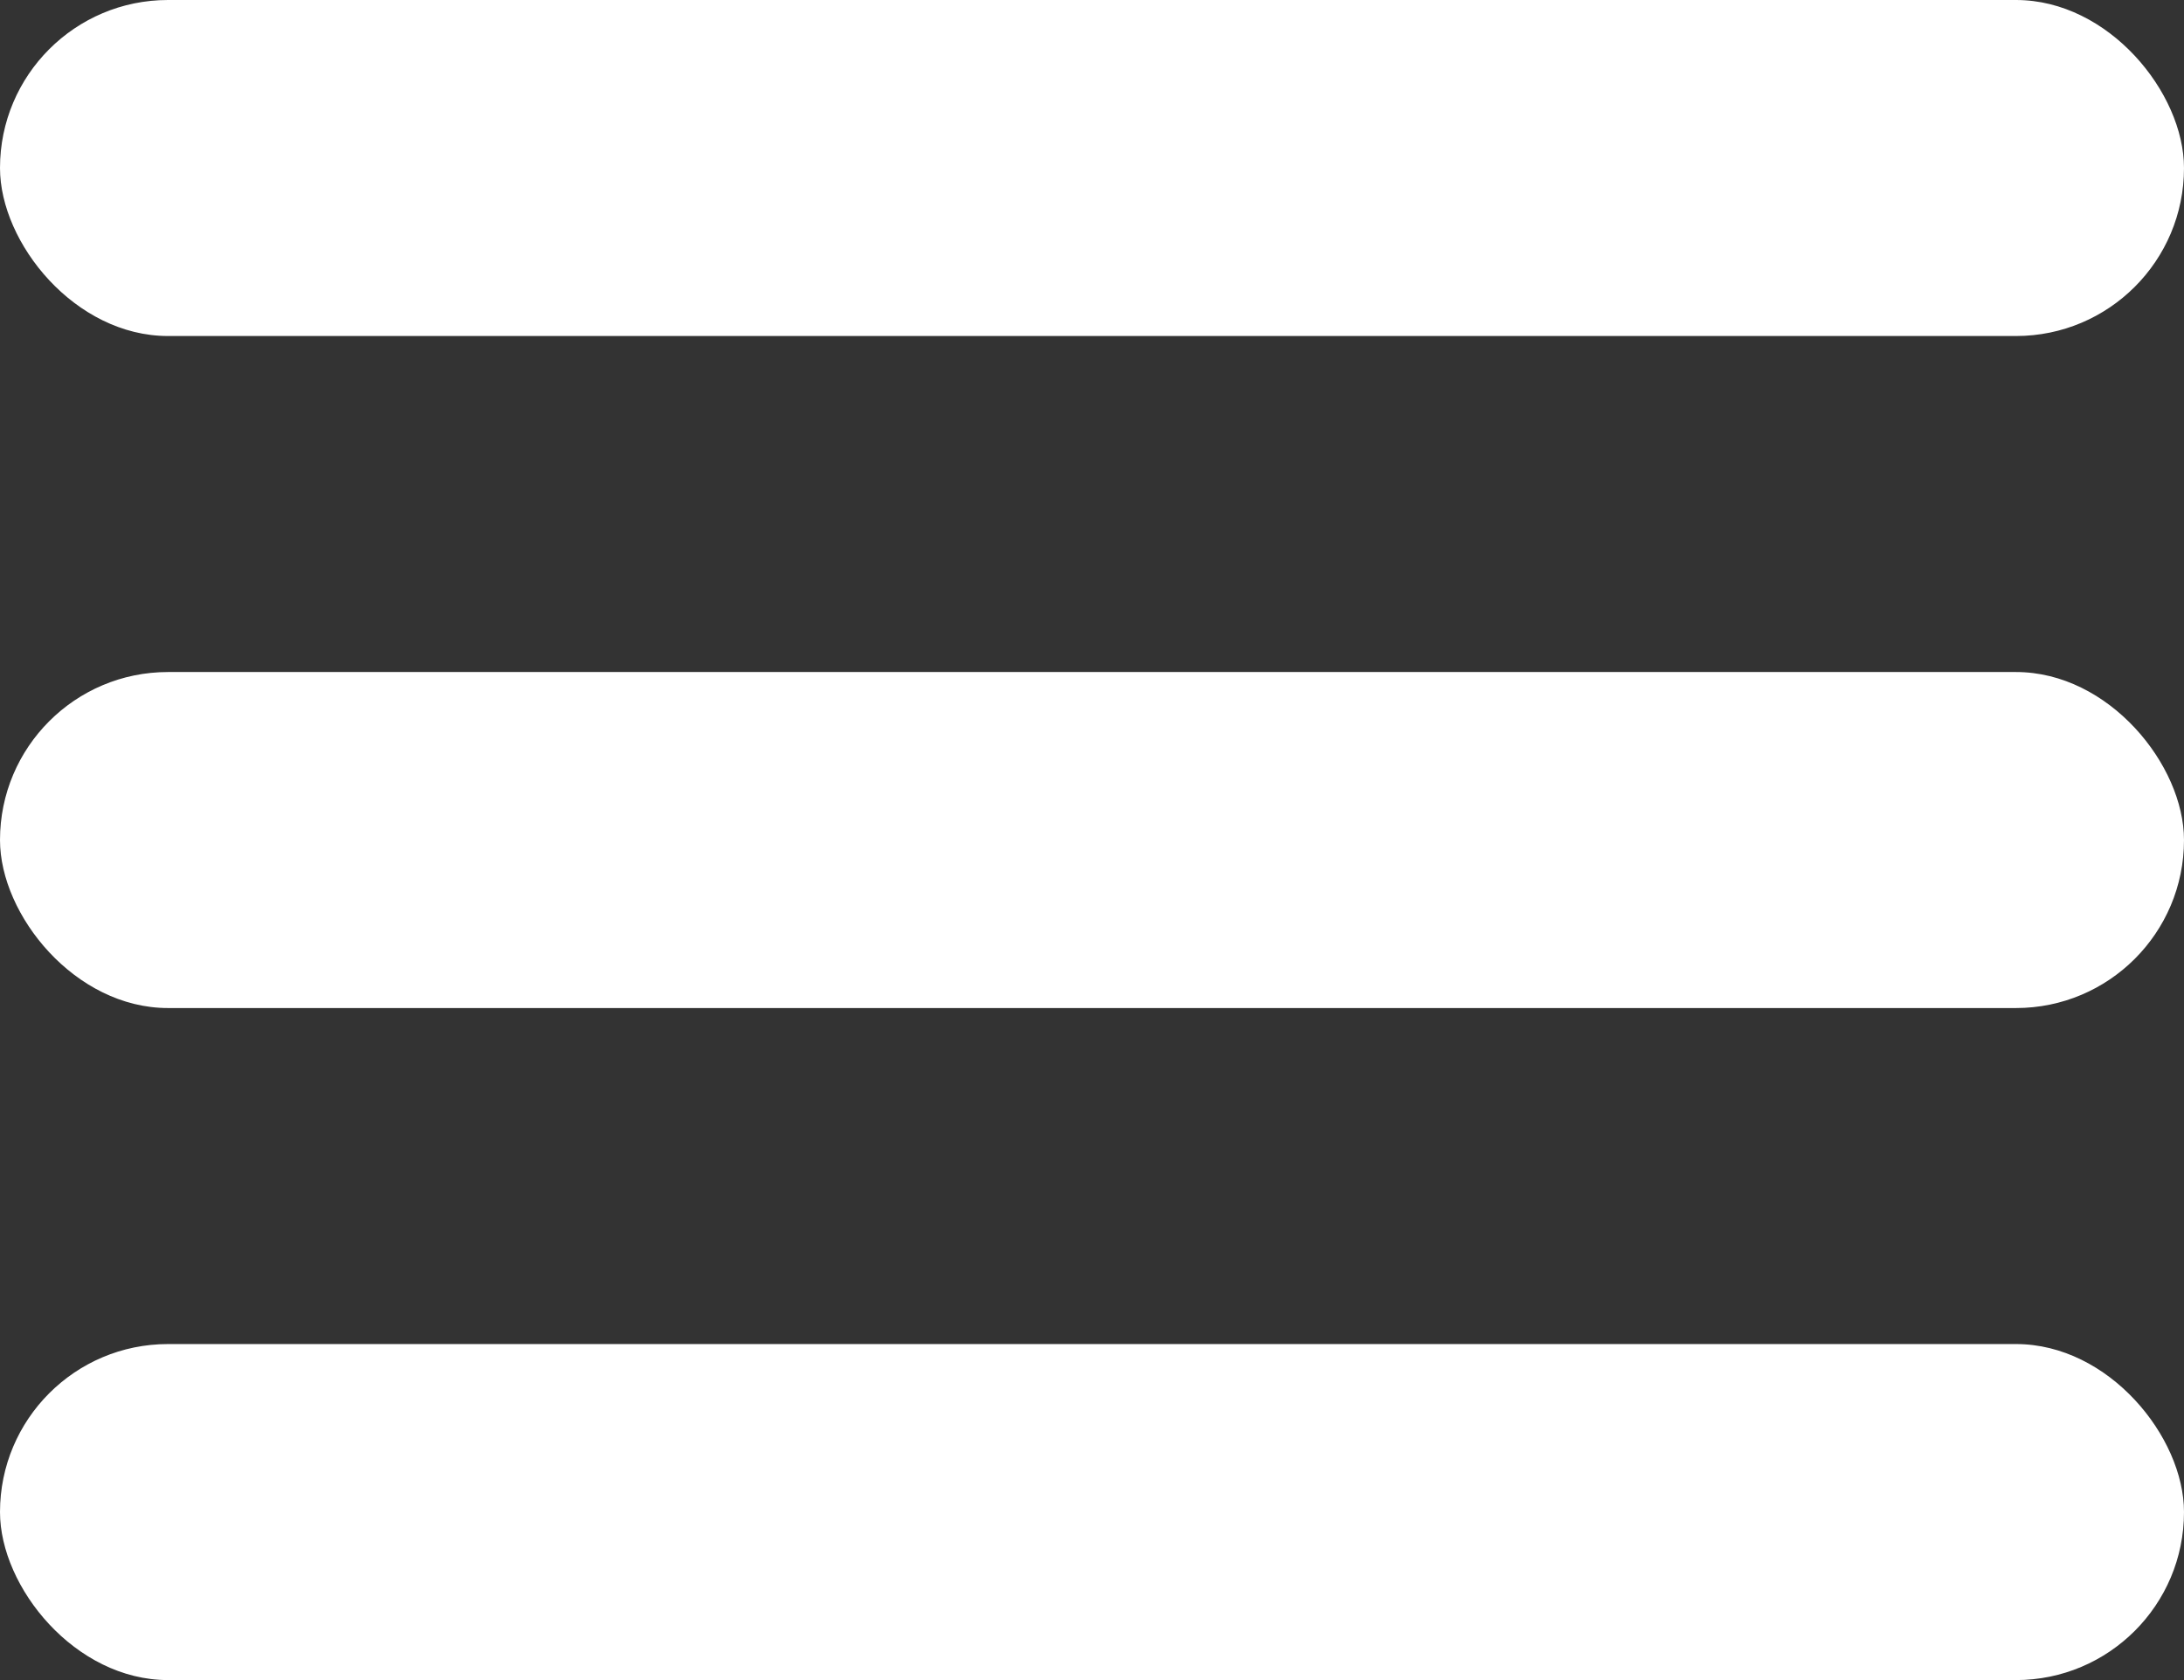 <svg xmlns="http://www.w3.org/2000/svg" viewBox="0 0 13 10" width="13" height="10" fill="#fff">
    <rect x="0" y="0" width="13" height="10" fill="#333333" stroke="none"/>
    <g>
        <rect y="8" width="13" height="2" rx="1" ry="1"></rect>
        <rect y="4" width="13" height="2" rx="1" ry="1"></rect>
        <rect width="13" height="2" rx="1" ry="1"></rect>
    </g>
</svg>